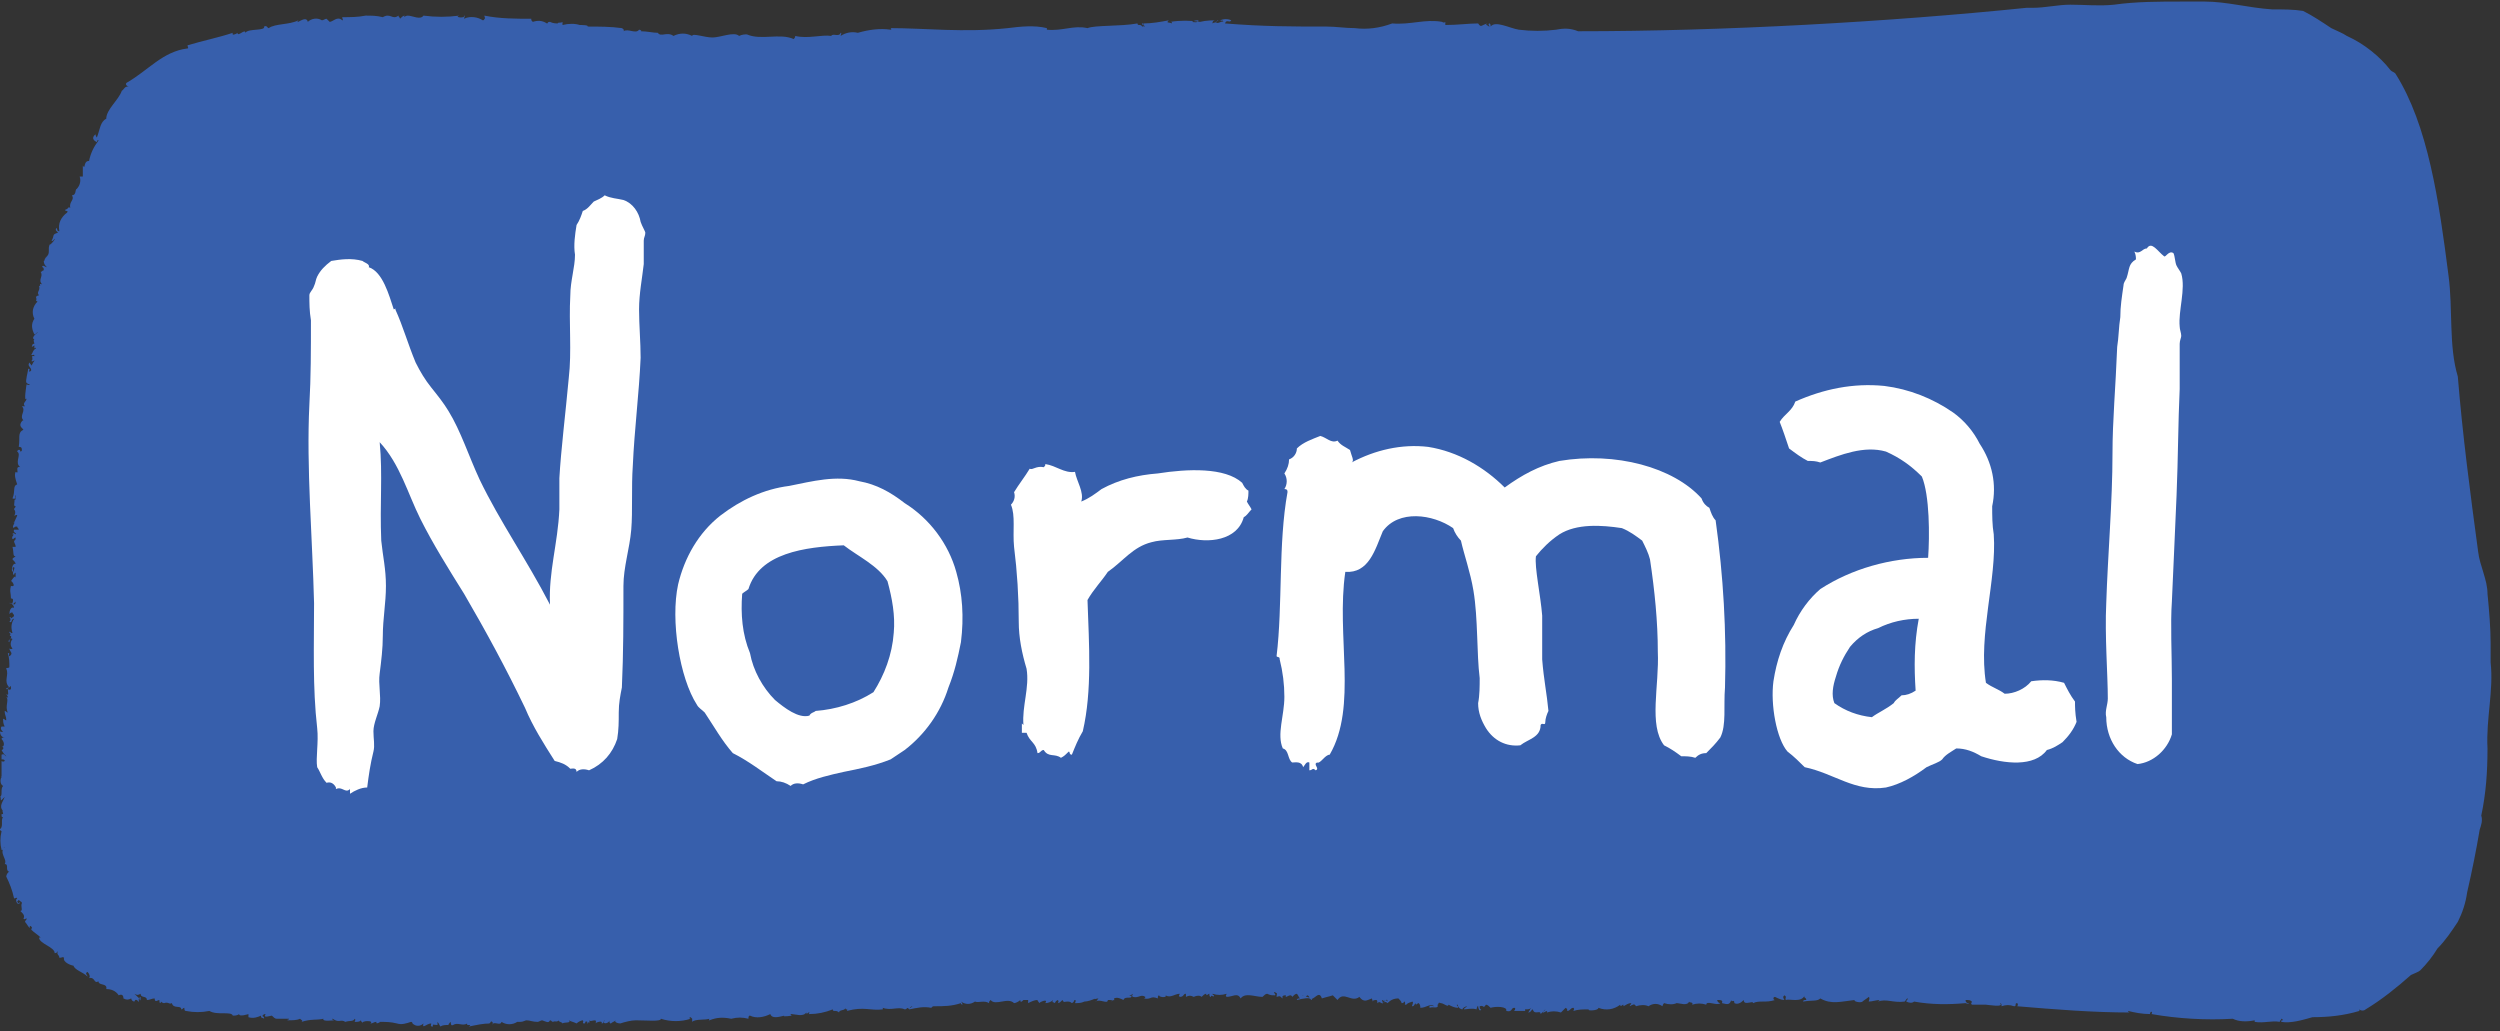 <svg xmlns="http://www.w3.org/2000/svg" xmlns:xlink="http://www.w3.org/1999/xlink" id="Lager_1" x="0px" y="0px" viewBox="0 0 160 66" style="enable-background:new 0 0 160 66;" xml:space="preserve"><rect x="0" y="0" width="160" height="66" fill="#333333" stroke="none"/><style type="text/css">	.st0{fill:#375FAC;}	.st1{fill:#FFFFFF;}</style><g>	<g transform="translate(-156, -239)">		<g transform="translate(156, 239)">			<path class="st0" d="M76.7,1.3c-0.1,0-0.3,0-0.4,0.1C76.3,1.4,76.7,1.5,76.7,1.3 M77.6,1.5c0.1-0.1,0.3,0,0.3-0.2    C77.7,1.3,77.6,1.3,77.6,1.5 M15.2,2.1c0,0.3,0.5-0.3,0.5,0c0.2-0.3,1.3-0.1,1.2-0.4c0.2-0.1,0.2,0.1,0.3,0.1    c0.4-0.3,1.3-0.2,1.9-0.5c-0.3,0.4,0.5-0.4,0.6,0.1c0.2-0.2,0.6-0.3,0.9-0.1c0.1,0,0.2-0.1,0.3-0.1c0.1,0.1,0.1,0.1,0.2,0.2    c0.2,0,0.5-0.4,0.8-0.1c0.1,0,0-0.1,0-0.2c0.5,0,1,0,1.5-0.1c0.4,0,0.7,0,1.1,0.1C25,0.8,25.1,1.3,25.5,1c0,0.1,0.1,0.1,0.1,0.2    C25.7,1.1,25.8,1,25.9,1c-0.1,0.2,0,0,0.2,0c0.3,0,0.8,0.3,1,0c0.8,0.1,1.5,0.1,2.3,0c-0.4,0.1,0.4,0.2,0.3,0c0.1,0,0,0.1,0,0.2    c0.4-0.2,0.9-0.1,1.2,0.1c0,0,0.1,0,0.1-0.1c0.1,0,0-0.1,0-0.2c1,0.2,2,0.2,3,0.2c0,0.1,0,0.1,0.1,0.2c0.3-0.1,0.6-0.1,0.9,0.1    c0.1,0,0-0.1,0.2-0.1c0.2,0.1,0.4,0.1,0.5,0.1c0-0.1,0.2,0,0.3-0.1v0.2c0.4-0.1,0.8-0.1,1.1,0c0.1,0,0.6,0,0.5,0.1    c0.7,0,1.5,0,2.2,0.1c0,0,0.2,0.1,0.1,0.2c0.3-0.2,0.8,0.2,1-0.1C41,1.9,41.1,2,41,2c0,0,0,0,0,0c0.4,0,0.8,0.1,1.1,0.1    c0.2,0.3,0.6-0.1,1,0.2c0.4-0.2,0.8-0.2,1.2,0c0-0.2,0.8,0.1,1.3,0.1s1.4-0.4,1.7-0.1c0.2-0.1,0.4-0.1,0.5-0.1    c0.9,0.4,2.1-0.1,3,0.3c0,0,0.1-0.1,0.1-0.2c0.8,0.2,1.7-0.1,2.3,0c0.1-0.2,0.5,0.1,0.6-0.2c0.1,0,0,0.1,0,0.2    c0.3-0.2,0.7-0.3,1.1-0.2c0.7-0.2,1.4-0.3,2.1-0.2c0.1,0,0-0.1,0-0.1c2.2,0,4.7,0.3,7.5,0c0.8-0.1,1.7-0.2,2.5,0v0.1    c1,0.1,1.7-0.3,2.6-0.1c0.5-0.2,2.1-0.1,3.2-0.3c0,0.2,0.2,0,0.3,0.2c0.2,0-0.1-0.2,0-0.2c0.2,0,0,0.1,0.1,0.2s0-0.1,0-0.2    c0.5,0,1.1-0.1,1.6-0.2c-0.2,0.2,0,0.1,0.2,0.2c0-0.1,0-0.1-0.1-0.1c0.6-0.1,1.3-0.1,1.9,0c0.4-0.1,0.8-0.1,1.2-0.1    c-0.1,0-0.1,0.1-0.2,0.1c0.1,0.2,0.4-0.1,0.5,0c-0.1-0.2-0.1,0-0.2-0.1c0.2-0.1,0.5-0.1,0.7,0c-0.1,0.2-0.3-0.1-0.4,0.2    c2.5,0.2,4.3,0.2,6.5,0.2c0.6,0,1.2,0.1,1.8,0.1c0.8,0.1,1.6,0,2.4-0.3c1.2,0.1,2.1-0.3,3.2-0.1c0,0,0.1,0.1,0.2,0v0.2    c0.8,0,1.5-0.1,2.1-0.1c0.2,0.3,0.2,0.1,0.6,0c-0.2,0.1,0,0.1,0.1,0.2c0.1,0-0.1-0.1,0-0.2c0.1,0,0.1,0.1,0.1,0.2    c0.3-0.4,1.2,0.1,1.8,0.2c0.8,0.1,1.6,0.1,2.4,0c0.5-0.1,0.9-0.1,1.4,0.1c9.3,0,19.9-0.6,28.7-1.5c0.1,0,0.3,0,0.4,0    c0.8,0,1.6-0.2,2.4-0.2c1,0,1.8,0.1,2.8,0c1.4-0.2,2.9-0.2,4.3-0.2c0.5,0,1,0,1.5,0c1.4,0,2.8,0.4,4.3,0.5c0.7,0,1.4,0,2,0.1    c0.6,0.3,1.2,0.7,1.8,1.1c0.4,0.2,0.7,0.3,1,0.5c1.1,0.5,2.1,1.3,2.8,2.2c0.1,0.1,0.2,0.1,0.3,0.2c2.1,3.3,2.8,8.2,3.4,12.9    c0.3,2.2,0,4.5,0.6,6.5c0.3,3.7,0.8,7.5,1.3,11.2c0.1,0.9,0.6,1.8,0.6,2.7c0.1,1,0.2,2.2,0.2,3.2c0,0.4,0,0.8,0,1.2    c0.2,1.8-0.3,3.6-0.2,5.5c0,1.5-0.1,2.9-0.4,4.3c0.1,0.3,0,0.6-0.1,0.9c-0.2,1.2-0.5,2.7-0.8,4c-0.1,0.7-0.3,1.3-0.6,1.9    c-0.4,0.6-0.8,1.2-1.3,1.7c-0.3,0.5-0.7,1-1.1,1.4c-0.1,0.1-0.4,0.2-0.6,0.3c-0.9,0.8-1.9,1.6-2.9,2.2c-0.1,0.1-0.3,0.1-0.4,0    c0,0,0,0.1,0,0.1c0,0,0,0,0,0c-1,0.3-2,0.4-3,0.4c-0.7,0.2-1.4,0.4-2,0.3c0-0.1,0-0.1,0.1-0.1c0-0.1-0.1-0.1-0.1-0.1    c0,0.1-0.1,0.1-0.1,0.2c-0.5-0.1-1,0.1-1.6,0c0,0,0-0.1,0-0.1c-0.5,0.1-1,0.1-1.4-0.1c-1.7,0.1-3.5,0-5.2-0.3    c0.1-0.2-0.1-0.2-0.1,0c-0.5,0-1-0.1-1.4-0.2c0,0.1,0.1,0.1,0.2,0.1c-2.5,0-4.9-0.2-7.3-0.4c0,0,0.1-0.1,0-0.2    c-0.2,0,0,0.2-0.2,0.2c-0.3-0.1-0.5-0.1-0.8,0c0-0.1,0-0.2-0.1-0.2c0.3,0.3-0.8,0.1-0.9,0.1c-0.3,0-0.6,0-0.9,0    c-0.1-0.1,0-0.1,0-0.2c-0.1-0.1-0.2-0.1-0.4-0.1c0,0.1,0,0.1,0.1,0.2c0,0,0.1,0,0.1,0c0,0.1-0.2,0-0.2,0    c-1.1,0.1-2.2,0.1-3.3-0.1c-0.1,0.1-0.3,0.1-0.5,0c0-0.1,0.1-0.1,0.1-0.2c-0.1,0-0.1,0.1-0.2,0.2c-0.7,0.1-1.2-0.2-1.7,0    c0,0,0.1-0.1,0.1-0.1c-0.2,0-0.5,0.1-0.7,0.1c0-0.1,0.1-0.2,0-0.3c-0.1,0.1-0.3,0.2-0.4,0.3c-0.1,0.1-0.6,0-0.5-0.1    c-0.9,0.1-1.5,0.3-2.2-0.1c-0.2,0.2-0.5,0.1-1.1,0.2c0-0.1,0.1-0.1,0.2-0.1c0,0,0,0,0,0c0-0.2-0.2-0.1-0.1-0.3    c-0.2,0.5-1,0.2-1.2,0.3c-0.1-0.1,0.1-0.2-0.1-0.3c-0.1,0.1-0.1,0.1,0,0.3c-0.2,0-0.4-0.1-0.6-0.2c0,0-0.1,0-0.1,0.1    c0,0,0,0.1,0.1,0.1c-0.6,0.2-1,0-1.4,0.2c0-0.2-0.6,0.2-0.6-0.2c-0.2,0.2-0.4,0.3-0.6,0.2c0-0.3-0.2,0-0.2-0.2    c-0.1,0.3-0.2,0.3-0.6,0.2c0.1-0.2-0.1-0.2-0.3-0.2c0,0.1,0.1,0.2,0.2,0.2c-0.2,0.2-0.9-0.2-0.9,0.1c-0.3-0.1-0.6-0.1-0.9,0    c0.1-0.2-0.2-0.1-0.2-0.2c-0.1,0.3-0.6,0.1-0.8,0.1c-0.2,0.1-0.5,0.1-0.8,0c0,0-0.1,0.1-0.1,0.2c-0.3-0.2-0.6-0.2-0.9,0    c-0.2-0.1-0.5-0.1-0.8,0c-0.1-0.2-0.2-0.1-0.4,0c0-0.1,0.1-0.1,0.1-0.2c-0.2,0-0.3,0.1-0.5,0.2c0,0,0,0,0-0.1    c-0.1,0-0.2,0.2-0.2,0c-0.4,0.3-0.9,0.4-1.4,0.2c0,0.2-0.8,0.2-0.6,0.1c-0.4,0-0.7,0-1,0.1c0-0.1,0.1-0.1,0-0.2    c-0.2,0-0.2,0.2-0.4,0.2c0-0.2,0-0.1-0.1-0.2c-0.1,0.1-0.2,0.2-0.3,0.3c-0.3-0.1-0.6-0.1-0.9,0c0.1-0.2-0.2,0-0.2,0    c-0.2,0,0.1-0.1,0.1-0.2c-0.1,0.1-0.2,0.2-0.3,0.3c0-0.3-0.4,0.1-0.5-0.3c-0.1,0-0.1,0.2-0.3,0.2c0.1-0.1,0.1-0.2,0.2-0.3    c-0.1,0.1-0.2,0.1-0.4,0.1c0,0.1,0,0.1,0.1,0.1c-0.3,0-0.5,0-0.8,0c0.1-0.1,0.1-0.2,0-0.2c0,0,0,0,0,0c-0.2,0-0.1,0.3-0.5,0.2    c0.1-0.3-0.7-0.3-1-0.2c-0.1-0.1-0.2-0.2-0.3-0.2c-0.2,0.3-0.1,0-0.4,0.1c0,0.1,0,0.2,0.1,0.2c-0.1,0.2-0.2-0.1-0.2-0.2    c0-0.1-0.1,0.1-0.1,0.2c-0.3-0.1-0.6,0-0.8,0c0-0.1,0.1-0.1,0.2-0.2c-0.1,0-0.3,0.1-0.3,0.2c-0.1,0-0.3-0.1-0.3-0.3    c-0.2,0,0.1,0.1,0,0.2c-0.2,0-0.4-0.1-0.6-0.2c0,0.2-0.3-0.1-0.5-0.1c-0.2-0.1-0.1,0.1-0.2,0.1c0.1,0.3-0.3,0.1-0.5,0.2    c-0.1-0.2,0.2-0.1,0.3-0.1c-0.3-0.2-0.5,0.1-0.9,0.1c0-0.1,0-0.2-0.1-0.3c-0.1,0-0.2,0.2-0.2,0c-0.1,0.1-0.1,0.2-0.2,0.2    c-0.1,0,0.1-0.2,0-0.3c-0.3,0.1-0.3,0.1-0.4,0.2c-0.2,0,0,0-0.1-0.2c-0.1,0,0,0.1-0.2,0.1c0-0.1-0.1-0.2-0.2-0.3    c-0.3,0-0.5,0.1-0.7,0.3c-0.1-0.1-0.2-0.1-0.3,0c0.1-0.1,0.1-0.1,0.2-0.2c0,0,0.1,0.1,0.1,0.1c0-0.3-0.2,0.1-0.3-0.1    c-0.1,0,0,0.1,0,0.2c0,0.1-0.3-0.2-0.3,0c-0.1,0,0-0.1-0.1-0.2c-0.1,0-0.2,0-0.3,0.1c0.1-0.1,0-0.1,0-0.2    c-0.3,0.1-0.5,0.3-0.8-0.1c-0.5,0.4-1-0.4-1.4,0.2c-0.1-0.1-0.2-0.2-0.3-0.3c-0.3,0.1-0.4,0.1-0.7,0.2c-0.2-0.6-0.5,0.2-0.8,0    c0-0.1,0-0.1-0.1-0.2c-0.1,0-0.3,0.3-0.3,0c-0.1,0,0,0.1,0,0.2s-0.1-0.1-0.1-0.2C84.1,63.9,84,64,83.9,64c0-0.2-0.5-0.1-0.9,0    c0-0.1,0.1-0.1,0.2-0.1c-0.1-0.1-0.1-0.2-0.2-0.3c-0.1,0-0.2,0.1-0.3,0.2c-0.1-0.3-0.5,0.2-0.4-0.1c-0.1,0-0.3,0-0.2,0.2    c-0.2-0.1-0.1-0.2-0.4-0.1c0-0.2,0.1-0.2-0.1-0.3c-0.2,0,0.1,0.1,0,0.2c-0.2,0-0.3,0-0.5-0.1c-0.1,0-0.2,0.1-0.3,0.2    c-0.5,0-1.1-0.3-1.4,0.1c-0.2-0.4-0.5-0.1-0.9-0.1c-0.1-0.1,0-0.1,0-0.2c-0.3,0.1-0.6,0.1-0.9,0c0,0.1,0.1,0.1,0.1,0.1    c0,0.2-0.2-0.1-0.2,0.1c-0.1,0-0.1-0.1-0.1-0.2c-0.1,0-0.2,0.2-0.2,0c-0.1,0-0.2,0.1-0.3,0.2c-0.1-0.1-0.3-0.1-0.5,0c0,0,0,0,0,0    c-0.2-0.1-0.3-0.1-0.5,0c0-0.1,0-0.1,0-0.2c-0.2,0-0.1,0.2-0.4,0.2c-0.1-0.1,0-0.1,0-0.2c-0.3,0-0.6,0.3-0.9,0.1    c0.1,0.2-0.5,0.1-0.4,0c-0.1,0-0.1,0.1-0.1,0.2c-0.5-0.2-0.4,0.1-0.9,0c0,0,0.1,0,0.1-0.1c-0.3-0.2-0.4,0.1-0.8,0    c-0.1-0.1,0-0.1,0-0.2c0,0-0.1,0.1-0.2,0.1c0,0.1,0.1,0,0.1,0C72.5,64,72,63.7,71.9,64c-0.2-0.1-0.4-0.2-0.6-0.1    c0,0.1,0,0.1,0.1,0.1c-0.1,0-0.2,0-0.3,0.1c0.2-0.1,0-0.1-0.2-0.1c0,0.3-0.5-0.1-0.8,0.1c0.1,0,0.1-0.1,0.2-0.2    c-0.1,0-0.4,0.1-0.2,0c-0.2,0.1-0.5,0.2-0.7,0.2c-0.2,0.1-0.4,0.1-0.6,0.1c0,0,0.1-0.2,0-0.2s0,0.1-0.2,0.2    c-0.1-0.1-0.2-0.1-0.3-0.1c-0.2,0-0.2,0.1-0.3-0.1c-0.1,0.1-0.2,0.2-0.3,0.2c0,0,0.1-0.1,0-0.2c-0.2,0.1-0.1,0.1-0.2,0.2    c-0.1-0.1-0.2,0-0.1-0.2c-0.1,0.1-0.3,0.2-0.5,0.2c0.2-0.3-0.3-0.1-0.4,0c0-0.1-0.1-0.1-0.1-0.2c-0.2,0-0.4,0.1-0.6,0.2    c0-0.1,0-0.1,0-0.2h-0.3c-0.1,0.1-0.2,0.2-0.2,0c-0.1,0.1-0.3,0.2-0.4,0.2c-0.4-0.4-1.2,0.2-1.5-0.2c-0.1,0.1-0.1,0.1-0.1,0.2    c-0.3-0.2-0.7,0-0.9-0.1c-0.3,0.2-0.6,0.2-0.9,0c0,0,0.1,0.1,0.1,0.2c0,0-0.1,0-0.1-0.1c-0.6,0.2-1.1,0.2-1.7,0.2    c-0.1,0-0.1,0-0.2,0.1c-0.5-0.1-0.9,0-1.4,0.1c0-0.1,0.1-0.1,0.2-0.2c-0.1,0-0.2,0.1-0.2,0.2c0,0,0,0,0,0c-0.2-0.2-0.1,0-0.3,0    c-0.4-0.2-0.9,0.1-1.4-0.1c0,0,0,0,0,0.1c0,0,0,0,0,0c-0.8,0.1-1.2-0.2-2.3,0.1c0.1-0.2-0.1,0-0.1-0.2c0,0.2-0.4,0.1-0.4,0.3    c-0.2-0.2-0.4,0-0.4-0.2c-0.5,0.2-1,0.3-1.5,0.3c-0.1,0,0,0,0-0.1c0-0.1-0.2,0.2-0.2,0c-0.2,0.3-0.7,0.1-1,0.1    c0,0.1,0.1,0.1,0.1,0.1c0,0-0.7,0.1-0.5,0c-0.4,0.1-0.8,0.2-0.9-0.1c-0.4,0.2-0.9,0.3-1.3,0.1c-0.1,0-0.1,0.1-0.1,0.2    c-0.4-0.1-0.7-0.1-1.1,0c-0.5-0.1-0.9-0.1-1.4,0.1c-0.1,0,0,0,0-0.1c-0.3,0.1-0.9,0-1.1,0.2c0-0.1,0-0.1,0-0.2    c0,0-0.1-0.1-0.1-0.1c-0.1,0-0.1,0.1,0,0.1c-0.6,0.2-1.3,0.2-1.9,0c0,0.2-0.9,0.1-1.6,0.1c-0.3,0-0.7,0.1-1,0.2    c-0.2,0-0.4-0.1-0.3-0.2c-0.1,0.1-0.2,0.1-0.3,0.2c-0.1,0-0.1-0.1-0.1-0.2c0,0.2-0.5,0.3-0.3,0c-0.1,0,0,0.2-0.2,0.2    c0.1-0.2-0.3-0.1-0.4,0c0,0,0.1-0.1,0-0.2c-0.2,0-0.3,0.1-0.4,0c0.1,0.3,0,0-0.1,0.2c-0.1,0,0,0,0-0.1c-0.2-0.1-0.1,0.1-0.2,0.1    c-0.2,0,0-0.1-0.1-0.2c-0.1,0-0.3,0.1-0.4,0.2c-0.2-0.1-0.3-0.1-0.5-0.2c0.2,0.2-0.3,0.1-0.4,0.2c0-0.1-0.4-0.1-0.2-0.3    c-0.1,0.3-0.3,0.1-0.4,0.2c-0.1,0-0.1-0.1-0.2-0.1c-0.1,0.2-0.2,0.1-0.5,0c-0.1,0-0.2,0.1-0.3,0.1c-0.3,0-0.5-0.1-0.7-0.1    c-0.1,0-0.2,0.1-0.4,0.1c-0.2,0-0.2,0-0.2,0c-0.3,0.2-0.7,0.2-1,0c-0.1,0.3-0.5-0.1-0.6,0.2c0-0.1,0.1-0.1,0-0.2    s-0.1,0.1-0.2,0.1s0.1,0,0.1,0c-0.5,0-0.9,0.1-1.4,0.2c0.3-0.2-0.2,0-0.1-0.2c-0.3,0.2-0.6-0.1-0.9,0.1c-0.2,0.1-0.1-0.2-0.2-0.2    c0,0.1-0.1,0.1-0.1,0.2c-0.2,0-0.4,0-0.5,0.1c-0.1-0.1-0.1-0.2-0.2-0.3c0,0.1,0,0.1,0,0.2c-0.3,0-0.3-0.1-0.3,0.1    c-0.2,0-0.1-0.1-0.1-0.2c-0.3,0-0.6,0.4-0.5,0c-0.2,0.2-0.5,0.2-0.7,0c0,0,0-0.1-0.1-0.1c-0.3,0.1-0.6,0.2-0.9,0.1    c-0.4-0.1-0.7-0.1-1.1-0.1c0.1,0-0.3,0.2-0.2,0c-0.2,0-0.2,0.1-0.4,0.1c0.3-0.2-0.6-0.2-0.5,0c0-0.1-0.1-0.1-0.1-0.2    c-0.1,0.1-0.2,0.1-0.4,0.1c0-0.1,0.1-0.1,0-0.2c-0.1,0.2-0.3,0.1-0.6,0.2c-0.3-0.2-0.4,0.1-0.8-0.2c-0.1,0,0,0.1,0.1,0.1    c-0.1,0-0.8,0.1-0.7-0.1c-0.4,0.1-0.8,0-1.4,0.2c0.1-0.1,0-0.1-0.1-0.2c-0.2,0.1-0.5,0.1-0.8,0.1c0-0.1,0.1,0,0.1-0.1    c-0.3,0-0.5,0-0.8,0c-0.1,0-0.2-0.1-0.3-0.2c-0.1,0-0.6,0.2-0.4-0.1c-0.1,0-0.1,0-0.2,0.1c0,0.1,0.1,0,0.1,0.2    c-0.1-0.1-0.2,0-0.2-0.2c-0.2,0.1-0.5,0.2-0.8,0.1c0,0,0-0.2,0-0.2c0,0-0.6,0.2-0.6,0c-0.1,0.1-0.3,0.1-0.4,0.1    c-0.1-0.3-1,0-1.5-0.3c-0.5,0.1-1,0.1-1.5,0c-0.1,0-0.1-0.1-0.1-0.2c-0.1,0-0.1,0.1-0.2,0.1c0-0.3-0.5,0-0.6-0.4    c-0.2,0.1-0.2-0.1-0.5,0c-0.1,0-0.2-0.1-0.2-0.1c0,0.1-0.1,0.2-0.1-0.1c-0.1,0-0.3,0.2-0.3-0.1c-0.2,0-0.3,0.1-0.5,0.1    c0-0.3-0.4-0.1-0.4-0.4c-0.2,0.1-0.2,0.1-0.4,0C9.1,64.1,9.1,64,8.9,64C9,63.9,9,64,9,63.8c-0.2,0.1-0.1,0.3-0.1,0.3    c0,0.1-0.2-0.3-0.3,0c-0.1,0-0.2-0.1-0.2-0.2c-0.2,0.1-0.3,0.1-0.5,0c0-0.2-0.1-0.3-0.3-0.2c-0.2-0.3-0.5-0.4-0.8-0.4    c0.1-0.4-0.5-0.2-0.5-0.5C6,63,6.1,62.5,5.7,62.6c0.1-0.1,0-0.3-0.1-0.4c-0.2,0.1,0,0.2,0,0.3c-0.3-0.3-0.8-0.4-0.9-0.7    c-0.1,0-0.7-0.2-0.6-0.5c-0.1-0.1-0.1,0-0.3,0c0-0.2-0.2-0.2-0.1-0.4c-0.1,0,0,0.1-0.2,0.1c0-0.4-1-0.6-1-1c0,0,0.1,0,0.1,0    c-0.2-0.2-0.4-0.3-0.6-0.5c0-0.1,0.1-0.1,0-0.2s-0.1,0-0.1,0.1c-0.1-0.1-0.2-0.3-0.3-0.4c0-0.1,0.1-0.1,0.1-0.2    c0-0.1-0.1,0.1-0.2,0c0.1-0.2,0-0.3-0.2-0.5c0.2,0,0-0.3,0.1-0.5c0-0.1-0.1-0.1-0.2-0.2c0,0-0.1,0.1-0.1,0.1    c0.1,0.2,0.1,0.1,0.2,0c-0.1,0.4-0.4-0.1-0.2-0.2c0-0.1-0.1,0-0.2,0c-0.1-0.5-0.3-1-0.5-1.4c0-0.1,0.1-0.3,0.2-0.3    c-0.3-0.1,0-0.5-0.3-0.5c0.2-0.3-0.4-0.7,0-1.1c-0.1,0,0,0.2-0.2,0.2c-0.1-0.4-0.1-0.8,0-1.2c0,0-0.1-0.1-0.2-0.1    C0.3,53,0,52.5,0.2,52.3c-0.1,0-0.1,0-0.1-0.2c0,0,0.1,0,0.1,0c0-0.1-0.1-0.3,0-0.2c-0.3-0.3,0-0.6,0.1-0.9l-0.2,0.2    C0,51.3,0.1,51,0,51c0.2-0.1,0-0.5,0.2-0.7C0,50.2,0,49.9,0.1,49.7c0,0,0,0,0,0c-0.1,0,0,0.1,0,0.1c0-0.4,0-0.7,0-1.1    c0,0,0.1,0.1,0.2,0c0-0.1-0.1-0.1-0.2-0.1c0-0.1,0-0.2,0-0.3c0.2-0.1,0.2,0.1,0.3,0.1c-0.1-0.1-0.2-0.2-0.3-0.4    c0.1,0,0.2-0.2,0-0.2c0.2,0,0.2-0.3,0-0.5c0-0.1,0.1-0.1,0.2-0.1C0.1,47.2,0,47,0,46.8c0,0,0.1,0.1,0.2,0c-0.1,0-0.2-0.2-0.1-0.3    c0.1,0,0.1,0,0.2,0c-0.1-0.2-0.1-0.3-0.1-0.5c0.1,0,0.1,0.1,0.2,0.1c0-0.3-0.1-0.3-0.1-0.6c0.1,0,0.1,0.1,0.2,0.1    c-0.2-0.4,0.1-0.8-0.1-1c0.2,0.1,0.1,0,0-0.2c0.2,0.2,0.1-0.1,0.1-0.3c0,0,0.1,0.1,0.2,0v-0.2C0.3,44.3,0.3,44,0.6,44    c-0.4-0.4,0-0.8-0.2-1.2c0-0.1,0.1,0,0.2-0.1c0-0.3,0-0.6-0.1-0.9c0.2,0,0,0.1,0.1,0.2c0.3-0.2,0-0.3,0-0.5c0,0,0.1,0.1,0.2,0    c-0.2-0.2-0.1-0.5,0-0.6c-0.1-0.1-0.2,0-0.2,0.2c-0.2-0.1,0.2-0.2,0.1-0.4c-0.2,0,0.1-0.1-0.1-0.2c0-0.2,0.1,0.1,0.2,0    c-0.1-0.3-0.1-0.6,0.1-0.9c-0.2,0-0.1,0.3-0.3,0.2c0.1-0.1,0.1-0.2,0-0.3c0.1,0,0.1,0,0.1,0.1c-0.1,0,0.2-0.1,0.2-0.2    s-0.1-0.1-0.1-0.2c-0.1,0-0.1,0-0.2,0.1c0-0.2,0.1-0.5,0.3-0.4c0-0.1-0.1-0.3-0.3-0.3c0.1-0.1,0.4,0.3,0.4-0.1    c-0.1,0.1-0.1,0.1-0.2,0.2c-0.1,0,0.2-0.4-0.1-0.4c0-0.4-0.1-0.4,0-0.8c0.4,0.1,0-0.4,0-0.3C0.7,37.2,1,36.7,1,37    C1,36.9,1,36.8,1,36.7c0-0.1-0.1,0-0.1,0.1c-0.2-0.1,0.1-0.4,0-0.5c-0.2,0,0,0.2-0.1,0.3c-0.1-0.1,0-0.6,0.2-0.5    C1,36,0.9,35.9,0.8,35.8c0-0.1,0.1-0.1,0.2-0.2c-0.2,0-0.1-0.2-0.2-0.6C0.9,35,0.9,35,1,35c0-0.2-0.1-0.2-0.1-0.4    C1,34.6,1,34.5,1,34.4c-0.1,0-0.1,0.1-0.2,0.1c-0.1-0.2,0.2-0.3,0-0.3c0-0.1,0.1-0.1,0.2,0c0.1-0.1-0.2-0.1-0.1-0.3    c0.1,0,0.2,0,0.3,0c0-0.1-0.1-0.1-0.1-0.2c-0.1,0-0.2,0-0.2,0.1c-0.2-0.1,0.1-0.3,0-0.4C0.8,33.7,1,33.2,1.1,33    c0-0.1-0.1,0-0.2,0c0.1-0.1,0.1-0.3,0-0.4c0-0.1,0.1-0.1,0.1-0.2c-0.2,0,0-0.3-0.1-0.5C1,32.2,1,31.8,1,31.7    c-0.1,0,0.1,0.3-0.2,0.2C1,31.4,0.8,31.1,1.1,31C1,30.7,0.9,30.4,1,30.2c0.3,0.2-0.1-0.4,0.3-0.3c-0.4-0.3,0.1-0.8-0.2-1    c0-0.1,0.2-0.2,0.2,0c0,0,0.1,0,0.1-0.1c0-0.2-0.1-0.2-0.2-0.2c0.1-0.6-0.1-0.9,0.3-1.1c-0.1-0.1-0.2-0.2-0.2-0.3    c0-0.1,0.1-0.3,0.2-0.3c-0.3-0.3,0.2-0.6-0.1-0.9c0.1,0,0.1,0,0.2,0c-0.2-0.2,0.1-0.3,0.1-0.5c-0.2,0.3,0-0.9,0-0.9    s0.2,0.1,0.2,0c-0.1,0-0.2-0.1-0.2-0.1c-0.1-0.1,0.1-0.7,0.1-0.9c0.2,0,0,0.1,0.1,0.2c0,0,0.1-0.1,0.1-0.1c0-0.2-0.3-0.3-0.1-0.5    c0,0.1,0.1,0.1,0.1,0.2c0.1-0.1,0.1-0.2,0.2-0.3c0-0.1-0.1,0.1-0.2,0c0.2-0.1-0.1-0.4,0.2-0.3c0-0.2-0.1,0-0.2-0.1    c0.1-0.1,0.1-0.3,0.3-0.4c0-0.1-0.1,0-0.1,0s0-0.1,0-0.2c0,0-0.1,0.1-0.2,0.1c0.1,0,0-0.2,0.2-0.2c0-0.1-0.1-0.2,0-0.3    c-0.2,0,0-0.3,0.2-0.4c0-0.1-0.1,0.1-0.2,0.1C2,21,2,20.7,2.2,20.4c-0.2-0.4-0.1-0.8,0.2-1.1c-0.2-0.1,0,0-0.1-0.3    c0,0,0.1-0.1,0.2-0.1c-0.2-0.2,0.1-0.3,0-0.6c0.2,0-0.1-0.2,0.2-0.1c-0.3-0.3,0.1-0.5-0.1-0.8c0.1,0,0.1-0.1,0.2-0.1    c0-0.1,0-0.2-0.1-0.2c0-0.2,0.2,0,0.3,0c-0.1-0.1-0.2-0.2-0.2-0.4c0.1,0,0-0.2,0.2-0.2c0,0-0.1,0-0.1,0c0.4-0.3,0.1-0.5,0.3-0.9    c-0.1,0.2,0.3-0.2,0.3-0.3s-0.1,0.2-0.2,0.1c0.2-0.3,0-0.4,0.4-0.5c0-0.1-0.2-0.1-0.1-0.3c0.1,0,0,0.2,0.2,0.2    c-0.1-0.5,0.1-0.9,0.5-1.2c0.1-0.2-0.2,0-0.1-0.2c0.2,0,0.1-0.2,0.3-0.1c-0.1-0.4,0.3-0.5,0.1-0.8c0.3,0,0.2-0.4,0.3-0.4    c0.2-0.2,0.3-0.5,0.2-0.8c0.1,0,0.1,0,0.2,0c0-0.2,0-0.4,0-0.7c0.2,0.3,0-0.3,0.4-0.3c0.1-0.5,0.3-0.9,0.6-1.3    c0-0.1-0.1,0-0.1,0.1C5.8,8.9,6,8.7,6.1,8.6c0-0.1,0,0.1,0.1,0.2c0.2-0.5,0.2-1,0.6-1.2c0-0.6,0.8-1.2,1-1.8    c0.1,0,0.2-0.4,0.5-0.2C8.1,5.5,8,5.4,8.1,5.3c1.4-0.8,2.3-2,3.9-2.2c0.1,0,0-0.1,0-0.2c1-0.3,2-0.5,2.9-0.8    C14.8,2.3,15.1,2.2,15.2,2.1"></path>			<path class="st1" d="M30.7,30.7c-0.7-1.5-1.2-3.1-2-4.4c-0.3-0.5-0.7-1-1.1-1.5c-0.4-0.5-0.7-1-1-1.6c-0.5-1.2-0.8-2.3-1.3-3.4    c0.1-0.1-0.1,0-0.1,0c-0.3-0.9-0.7-2.4-1.6-2.7c0.1-0.2-0.3-0.3-0.4-0.4c-0.7-0.2-1.4-0.1-2,0c-0.4,0.3-0.7,0.6-0.9,1    c-0.1,0.2-0.1,0.4-0.2,0.6c-0.1,0.3-0.3,0.4-0.3,0.6c0,0.5,0,1,0.1,1.6c0,1.9,0,3.6-0.1,5.4c-0.2,4,0.2,8.6,0.3,12.7    c0,2.7-0.1,5.4,0.2,8c0.1,0.9-0.1,1.9,0,2.5c0.2,0.3,0.3,0.7,0.6,1c0.3-0.1,0.5,0.1,0.6,0.3c0,0,0,0.1,0,0.1    c0.4-0.2,0.6,0.3,0.9,0v0.3c0.3-0.2,0.7-0.4,1.1-0.4c0.1-0.8,0.2-1.5,0.4-2.3c0.1-0.4,0-0.8,0-1.3s0.3-1.1,0.4-1.6    c0.1-0.7-0.1-1.4,0-2.1c0.1-0.8,0.2-1.6,0.2-2.4c0-1.1,0.2-2.1,0.2-3.2c0-1.1-0.2-1.9-0.3-2.9c-0.1-2.4,0.1-4.2-0.1-6.3    c1.3,1.4,1.8,3.3,2.6,4.9c0.8,1.6,1.8,3.2,2.8,4.8c1.4,2.4,2.7,4.8,3.9,7.3c0.5,1.2,1.2,2.3,1.9,3.4c0.4,0.1,0.7,0.2,1,0.5    c0.1,0,0.4-0.1,0.4,0.2c0.2-0.2,0.5-0.2,0.8-0.1c0.9-0.4,1.5-1.1,1.8-2c0.1-0.6,0.1-1.1,0.1-1.7c0-0.6,0.1-1.1,0.2-1.6    c0.1-2.2,0.1-4.3,0.1-6.5c0-1.2,0.4-2.4,0.5-3.6c0.1-1.2,0-2.7,0.1-4.1c0.1-2.3,0.4-4.6,0.5-6.9c0-1-0.1-2.1-0.1-3.1    s0.2-2,0.3-2.9c0-0.5,0-1,0-1.5c0-0.2,0.1-0.3,0.1-0.5c0-0.1-0.2-0.4-0.3-0.7c-0.1-0.6-0.5-1.2-1.1-1.4c-0.4-0.1-0.8-0.1-1.2-0.3    c-0.2,0.2-0.5,0.3-0.7,0.4c-0.2,0.2-0.4,0.5-0.7,0.6c-0.1,0.3-0.2,0.6-0.4,0.9c-0.1,0.6-0.2,1.3-0.1,1.9c0,0.8-0.3,1.7-0.3,2.6    c-0.1,1.8,0.1,3.6-0.1,5.3c-0.2,2.2-0.5,4.6-0.6,6.4c0,0.7,0,1.4,0,2c-0.1,2.2-0.7,4-0.6,6.1C33.7,35.8,32,33.4,30.7,30.7"></path>			<path class="st1" d="M137.4,15.9c-0.3,0-0.4,0.4-0.8,0.2c0.1,0.2,0.1,0.4,0.1,0.5c-0.5,0.3-0.4,0.6-0.6,1.2    c-0.1,0.2-0.2,0.3-0.2,0.5c-0.1,0.7-0.2,1.3-0.2,2c-0.1,0.6-0.1,1.3-0.2,1.9c-0.1,2.6-0.3,4.7-0.3,6.8c0,3.1-0.3,6.5-0.4,9.6    c-0.1,2.1,0.1,4.6,0.1,6.1c0,0.4-0.2,0.8-0.1,1.2c0,1.4,0.8,2.6,2,3c1-0.1,1.9-0.9,2.2-1.9c0-1.2,0-2.1,0-3.5c0-1.6-0.1-3.6,0-5    c0.1-2,0.2-4.7,0.3-6.8c0.1-2.4,0.1-4.7,0.2-6.8c0-1,0-2,0-2.9c0-0.2,0.1-0.4,0.1-0.5c0-0.2-0.1-0.4-0.1-0.6    c-0.1-1,0.4-2.4,0.1-3.4c-0.1-0.2-0.2-0.3-0.3-0.5c-0.1-0.2-0.1-0.6-0.2-0.8c-0.3-0.2-0.5,0.3-0.6,0.2    C138.1,16.1,137.7,15.4,137.4,15.9"></path>			<path class="st1" d="M122.6,44.2c-0.3,0.2-0.6,0.3-0.9,0.3c-0.2,0.2-0.4,0.3-0.5,0.5c-0.5,0.4-1,0.6-1.4,0.9    c-0.9-0.1-1.7-0.4-2.4-0.9c-0.2-0.5-0.1-1.1,0.1-1.7c0.2-0.7,0.5-1.3,0.9-1.9c0.5-0.6,1.1-1,1.8-1.2c0.8-0.4,1.7-0.6,2.6-0.6    C122.5,41.2,122.5,42.7,122.6,44.2 M132.8,44.9c-0.3-0.4-0.5-0.8-0.7-1.2c-0.7-0.2-1.4-0.2-2.1-0.1c-0.4,0.5-1.1,0.8-1.7,0.8    c-0.4-0.3-0.8-0.4-1.2-0.7c-0.5-3.1,0.7-6.6,0.5-9.5c-0.1-0.6-0.1-1.2-0.1-1.8c0.3-1.4,0-2.8-0.8-4c-0.4-0.8-1-1.5-1.7-2    c-1.3-0.9-2.8-1.5-4.4-1.7c-2-0.2-3.9,0.2-5.7,1c-0.2,0.6-0.7,0.8-1,1.3c0.2,0.5,0.4,1.1,0.6,1.7c0.4,0.3,0.8,0.6,1.2,0.8    c0.3,0,0.5,0,0.8,0.1c1.3-0.5,2.8-1.1,4.2-0.7c0.9,0.4,1.6,0.9,2.3,1.6c0.5,1.2,0.5,3.8,0.4,5.2c-2.4,0-4.9,0.7-6.9,2    c-0.7,0.6-1.3,1.4-1.7,2.3c-0.7,1.1-1.1,2.3-1.3,3.6c-0.2,1.5,0.2,3.7,0.9,4.5c0.4,0.3,0.8,0.7,1.1,1c1.9,0.4,3.2,1.6,5.2,1.3    c0.9-0.2,1.8-0.7,2.6-1.3c0.4-0.2,0.8-0.3,1-0.5c0.2-0.3,0.6-0.5,0.9-0.7c0.6,0,1.1,0.2,1.6,0.5c1.5,0.5,3.4,0.7,4.2-0.4    c0.4-0.1,0.7-0.3,1-0.5c0.4-0.4,0.7-0.8,0.9-1.3C132.8,45.6,132.8,45.2,132.8,44.9"></path>			<path class="st1" d="M86.4,28.8c-0.3-0.2-0.6-0.3-0.8-0.6c-0.4,0.2-0.7-0.2-1.1-0.3c-0.5,0.2-1.1,0.4-1.5,0.8    c0,0.3-0.2,0.6-0.5,0.7c0,0.3-0.1,0.6-0.3,0.9c0.2,0.3,0.2,0.7,0,1c0.2,0,0.2,0.1,0.2,0.2c-0.6,3.3-0.3,7.2-0.7,10.5    c0.1,0.1,0.2,0,0.2,0.2c0.2,0.8,0.3,1.6,0.3,2.4c0,1.2-0.5,2.4-0.1,3.3c0.4,0.1,0.3,0.7,0.6,0.9c0.2,0,0.6-0.1,0.7,0.3    c0.1-0.1,0.2-0.4,0.4-0.3c0,0.2,0,0.3,0,0.5c0.2,0,0.2-0.2,0.4,0c0.3-0.1-0.2-0.4,0.1-0.5c0.2,0.1,0.5-0.5,0.8-0.5    c1.8-3.1,0.4-7.6,1-11.7c1.5,0.1,1.9-1.4,2.4-2.6c1-1.4,3.2-1.1,4.5-0.2c0.1,0.3,0.3,0.6,0.5,0.8c0.2,0.9,0.6,2,0.8,3.2    c0.3,1.8,0.2,4,0.4,5.6c0,0.5,0,1.1-0.1,1.6c0,0.6,0.2,1.1,0.5,1.6c0.5,0.8,1.3,1.2,2.2,1.1c0.5-0.4,1.3-0.5,1.3-1.3    c0.1-0.2,0.3,0.1,0.3-0.2c0-0.2,0.1-0.5,0.2-0.7c-0.1-1.1-0.3-2-0.4-3.3c0-0.9,0-1.9,0-2.8c-0.1-1.3-0.5-3.1-0.4-3.8    c0.4-0.5,0.9-1,1.5-1.4c1.1-0.7,2.7-0.6,4-0.4c0.5,0.2,0.9,0.5,1.3,0.8c0.2,0.4,0.4,0.8,0.5,1.2c0.3,2,0.5,4,0.5,5.9    c0.1,2.2-0.6,4.7,0.4,6c0.4,0.2,0.7,0.4,1.1,0.7c0.3,0,0.6,0,0.9,0.1c0.2-0.2,0.4-0.3,0.7-0.3c0.3-0.3,0.6-0.6,0.9-1    c0.4-0.8,0.2-2,0.3-3.2c0.1-3.6-0.1-7.1-0.6-10.7c-0.2-0.2-0.3-0.5-0.4-0.8c-0.2-0.1-0.4-0.3-0.5-0.6c-1.8-2-5.5-3-9.1-2.4    c-1.3,0.3-2.4,0.9-3.5,1.7c-1.3-1.3-3-2.3-4.9-2.6c-1.7-0.2-3.4,0.2-4.9,1C86.7,29.5,86.5,29.2,86.4,28.8"></path>			<path class="st1" d="M66.9,29.7c0,0.1,0,0.1-0.1,0.2c-0.5-0.1-0.7,0.2-0.9,0.1c-0.3,0.5-0.7,1-1,1.5c0.1,0.3,0,0.6-0.2,0.8    C65,33,64.8,34,64.9,35c0.2,1.6,0.3,3.2,0.3,4.8c0,1,0.2,2,0.5,3c0.2,1.2-0.3,2.4-0.2,3.6c0,0-0.1-0.1-0.1-0.1c0,0.2,0,0.4,0,0.6    c0.1,0,0.2,0,0.3,0c0.2,0.6,0.6,0.6,0.7,1.3c0.2,0,0.2-0.2,0.4-0.2c0.3,0.5,0.7,0.2,1.1,0.5c0.2-0.1,0.3-0.2,0.5-0.4    c0.1,0,0,0.2,0.2,0.2c0.2-0.5,0.4-1,0.7-1.5c0.6-2.6,0.4-5.5,0.3-8.4c0.4-0.7,0.9-1.2,1.3-1.8c1-0.7,1.6-1.6,2.8-1.9    c0.7-0.2,1.6-0.1,2.3-0.3c1.3,0.4,3.2,0.2,3.6-1.3c0.2-0.1,0.3-0.3,0.5-0.5c-0.1-0.2-0.2-0.3-0.3-0.5c0.1-0.2,0.1-0.5,0.1-0.7    c-0.2-0.1-0.3-0.3-0.4-0.5c-1.1-1-3.5-0.9-5.4-0.6c-1.3,0.1-2.5,0.4-3.6,1c-0.4,0.3-0.8,0.6-1.3,0.8c0.2-0.6-0.3-1.3-0.4-1.9    C68.1,30.3,67.6,29.8,66.9,29.7"></path>			<path class="st1" d="M57.2,40.5c-0.1,1.4-0.6,2.7-1.3,3.8c-1.1,0.7-2.4,1.1-3.7,1.2c-0.1,0.1-0.3,0.1-0.4,0.3    c-0.7,0.2-1.6-0.5-2.2-1c-0.8-0.8-1.4-1.9-1.6-3c-0.5-1.2-0.6-2.5-0.5-3.8c0.1-0.1,0.3-0.2,0.4-0.3c0.7-2.3,3.6-2.7,6.1-2.8    c0.9,0.7,2.2,1.3,2.8,2.3C57.1,38.3,57.3,39.4,57.2,40.5 M61.2,36.6c-0.5-1.8-1.7-3.4-3.3-4.4C57,31.5,56.1,31,55,30.8    c-1.5-0.4-3,0-4.5,0.3c-1.6,0.2-3.1,0.9-4.4,1.9c-1.4,1.1-2.3,2.7-2.7,4.4c-0.5,2.3,0.1,6,1.2,7.7c0.1,0.2,0.3,0.3,0.5,0.5    c0.6,0.9,1.1,1.8,1.8,2.6c1,0.5,1.9,1.2,2.8,1.8c0.3,0,0.6,0.1,0.9,0.3c0.2-0.2,0.5-0.2,0.8-0.1c0.8-0.4,1.7-0.6,2.6-0.8    c1-0.2,2-0.4,3-0.8c0.3-0.2,0.6-0.4,0.9-0.6c1.3-1,2.3-2.4,2.8-4c0.4-1,0.6-1.9,0.8-2.9C61.7,39.5,61.6,38,61.2,36.6"></path>		</g>	</g></g></svg>
